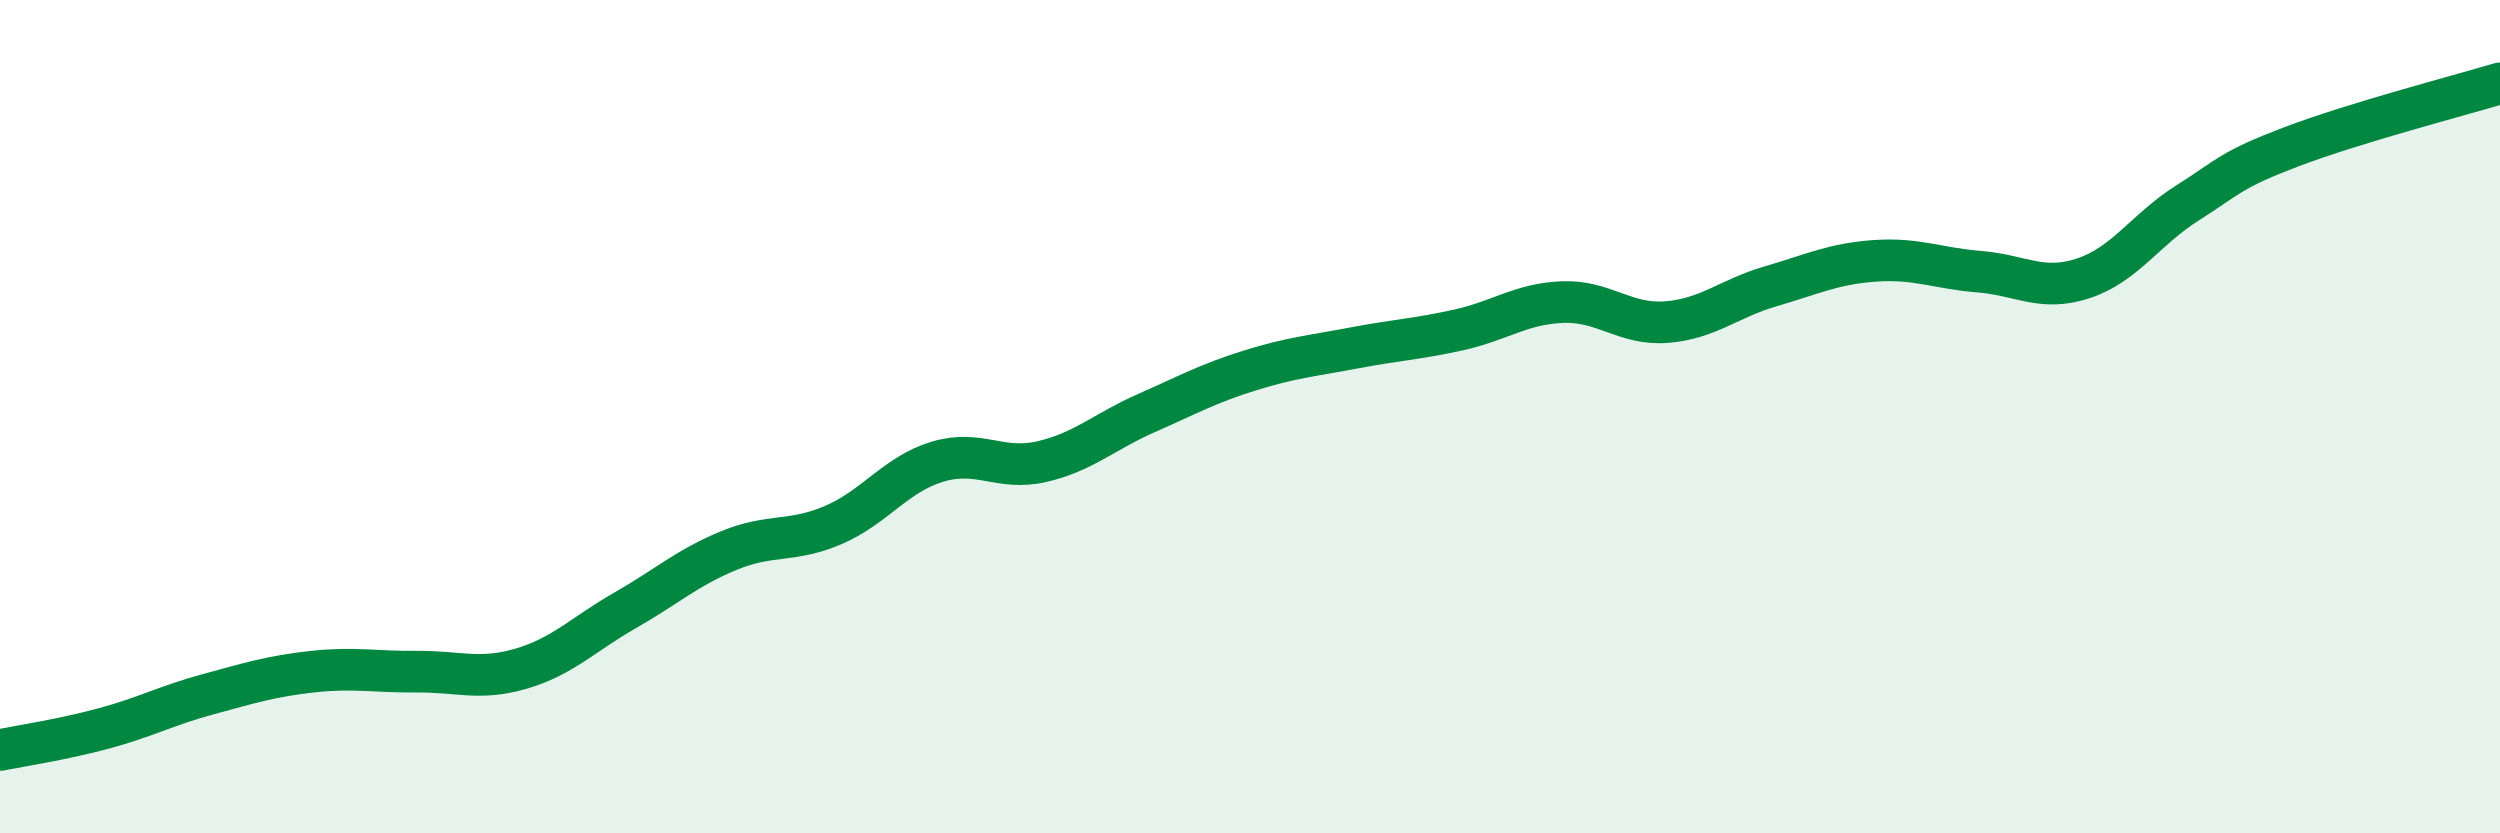 
    <svg width="60" height="20" viewBox="0 0 60 20" xmlns="http://www.w3.org/2000/svg">
      <path
        d="M 0,18 C 0.5,17.9 1.5,17.75 2.5,17.48 C 3.5,17.21 4,16.93 5,16.66 C 6,16.39 6.5,16.23 7.5,16.12 C 8.5,16.01 9,16.13 10,16.12 C 11,16.11 11.5,16.34 12.5,16.05 C 13.5,15.76 14,15.22 15,14.65 C 16,14.08 16.5,13.62 17.5,13.21 C 18.5,12.8 19,13.03 20,12.6 C 21,12.17 21.5,11.38 22.5,11.08 C 23.5,10.78 24,11.31 25,11.08 C 26,10.85 26.5,10.36 27.5,9.92 C 28.5,9.48 29,9.2 30,8.89 C 31,8.58 31.5,8.54 32.5,8.35 C 33.5,8.16 34,8.14 35,7.92 C 36,7.7 36.5,7.29 37.5,7.25 C 38.5,7.21 39,7.81 40,7.73 C 41,7.65 41.5,7.16 42.5,6.87 C 43.5,6.58 44,6.33 45,6.26 C 46,6.19 46.5,6.44 47.5,6.52 C 48.5,6.6 49,7.01 50,6.68 C 51,6.35 51.5,5.5 52.5,4.87 C 53.5,4.24 53.5,4.09 55,3.52 C 56.5,2.95 59,2.3 60,2L60 20L0 20Z"
        fill="#008740"
        opacity="0.1"
        stroke-linecap="round"
        stroke-linejoin="round"
      />
      <path
        d="M 0,18 C 0.5,17.9 1.5,17.75 2.5,17.48 C 3.5,17.21 4,16.93 5,16.66 C 6,16.39 6.5,16.23 7.5,16.12 C 8.5,16.01 9,16.13 10,16.12 C 11,16.11 11.5,16.34 12.5,16.05 C 13.5,15.76 14,15.22 15,14.65 C 16,14.08 16.5,13.62 17.5,13.21 C 18.5,12.8 19,13.03 20,12.6 C 21,12.17 21.5,11.38 22.5,11.08 C 23.5,10.78 24,11.31 25,11.08 C 26,10.85 26.5,10.36 27.5,9.92 C 28.5,9.48 29,9.2 30,8.89 C 31,8.58 31.5,8.54 32.5,8.35 C 33.5,8.16 34,8.14 35,7.92 C 36,7.7 36.5,7.29 37.5,7.25 C 38.5,7.21 39,7.81 40,7.73 C 41,7.65 41.5,7.16 42.5,6.87 C 43.5,6.58 44,6.33 45,6.26 C 46,6.19 46.5,6.44 47.5,6.52 C 48.5,6.6 49,7.01 50,6.68 C 51,6.35 51.5,5.5 52.5,4.87 C 53.5,4.24 53.5,4.09 55,3.52 C 56.5,2.95 59,2.3 60,2"
        stroke="#008740"
        stroke-width="1"
        fill="none"
        stroke-linecap="round"
        stroke-linejoin="round"
      />
    </svg>
  